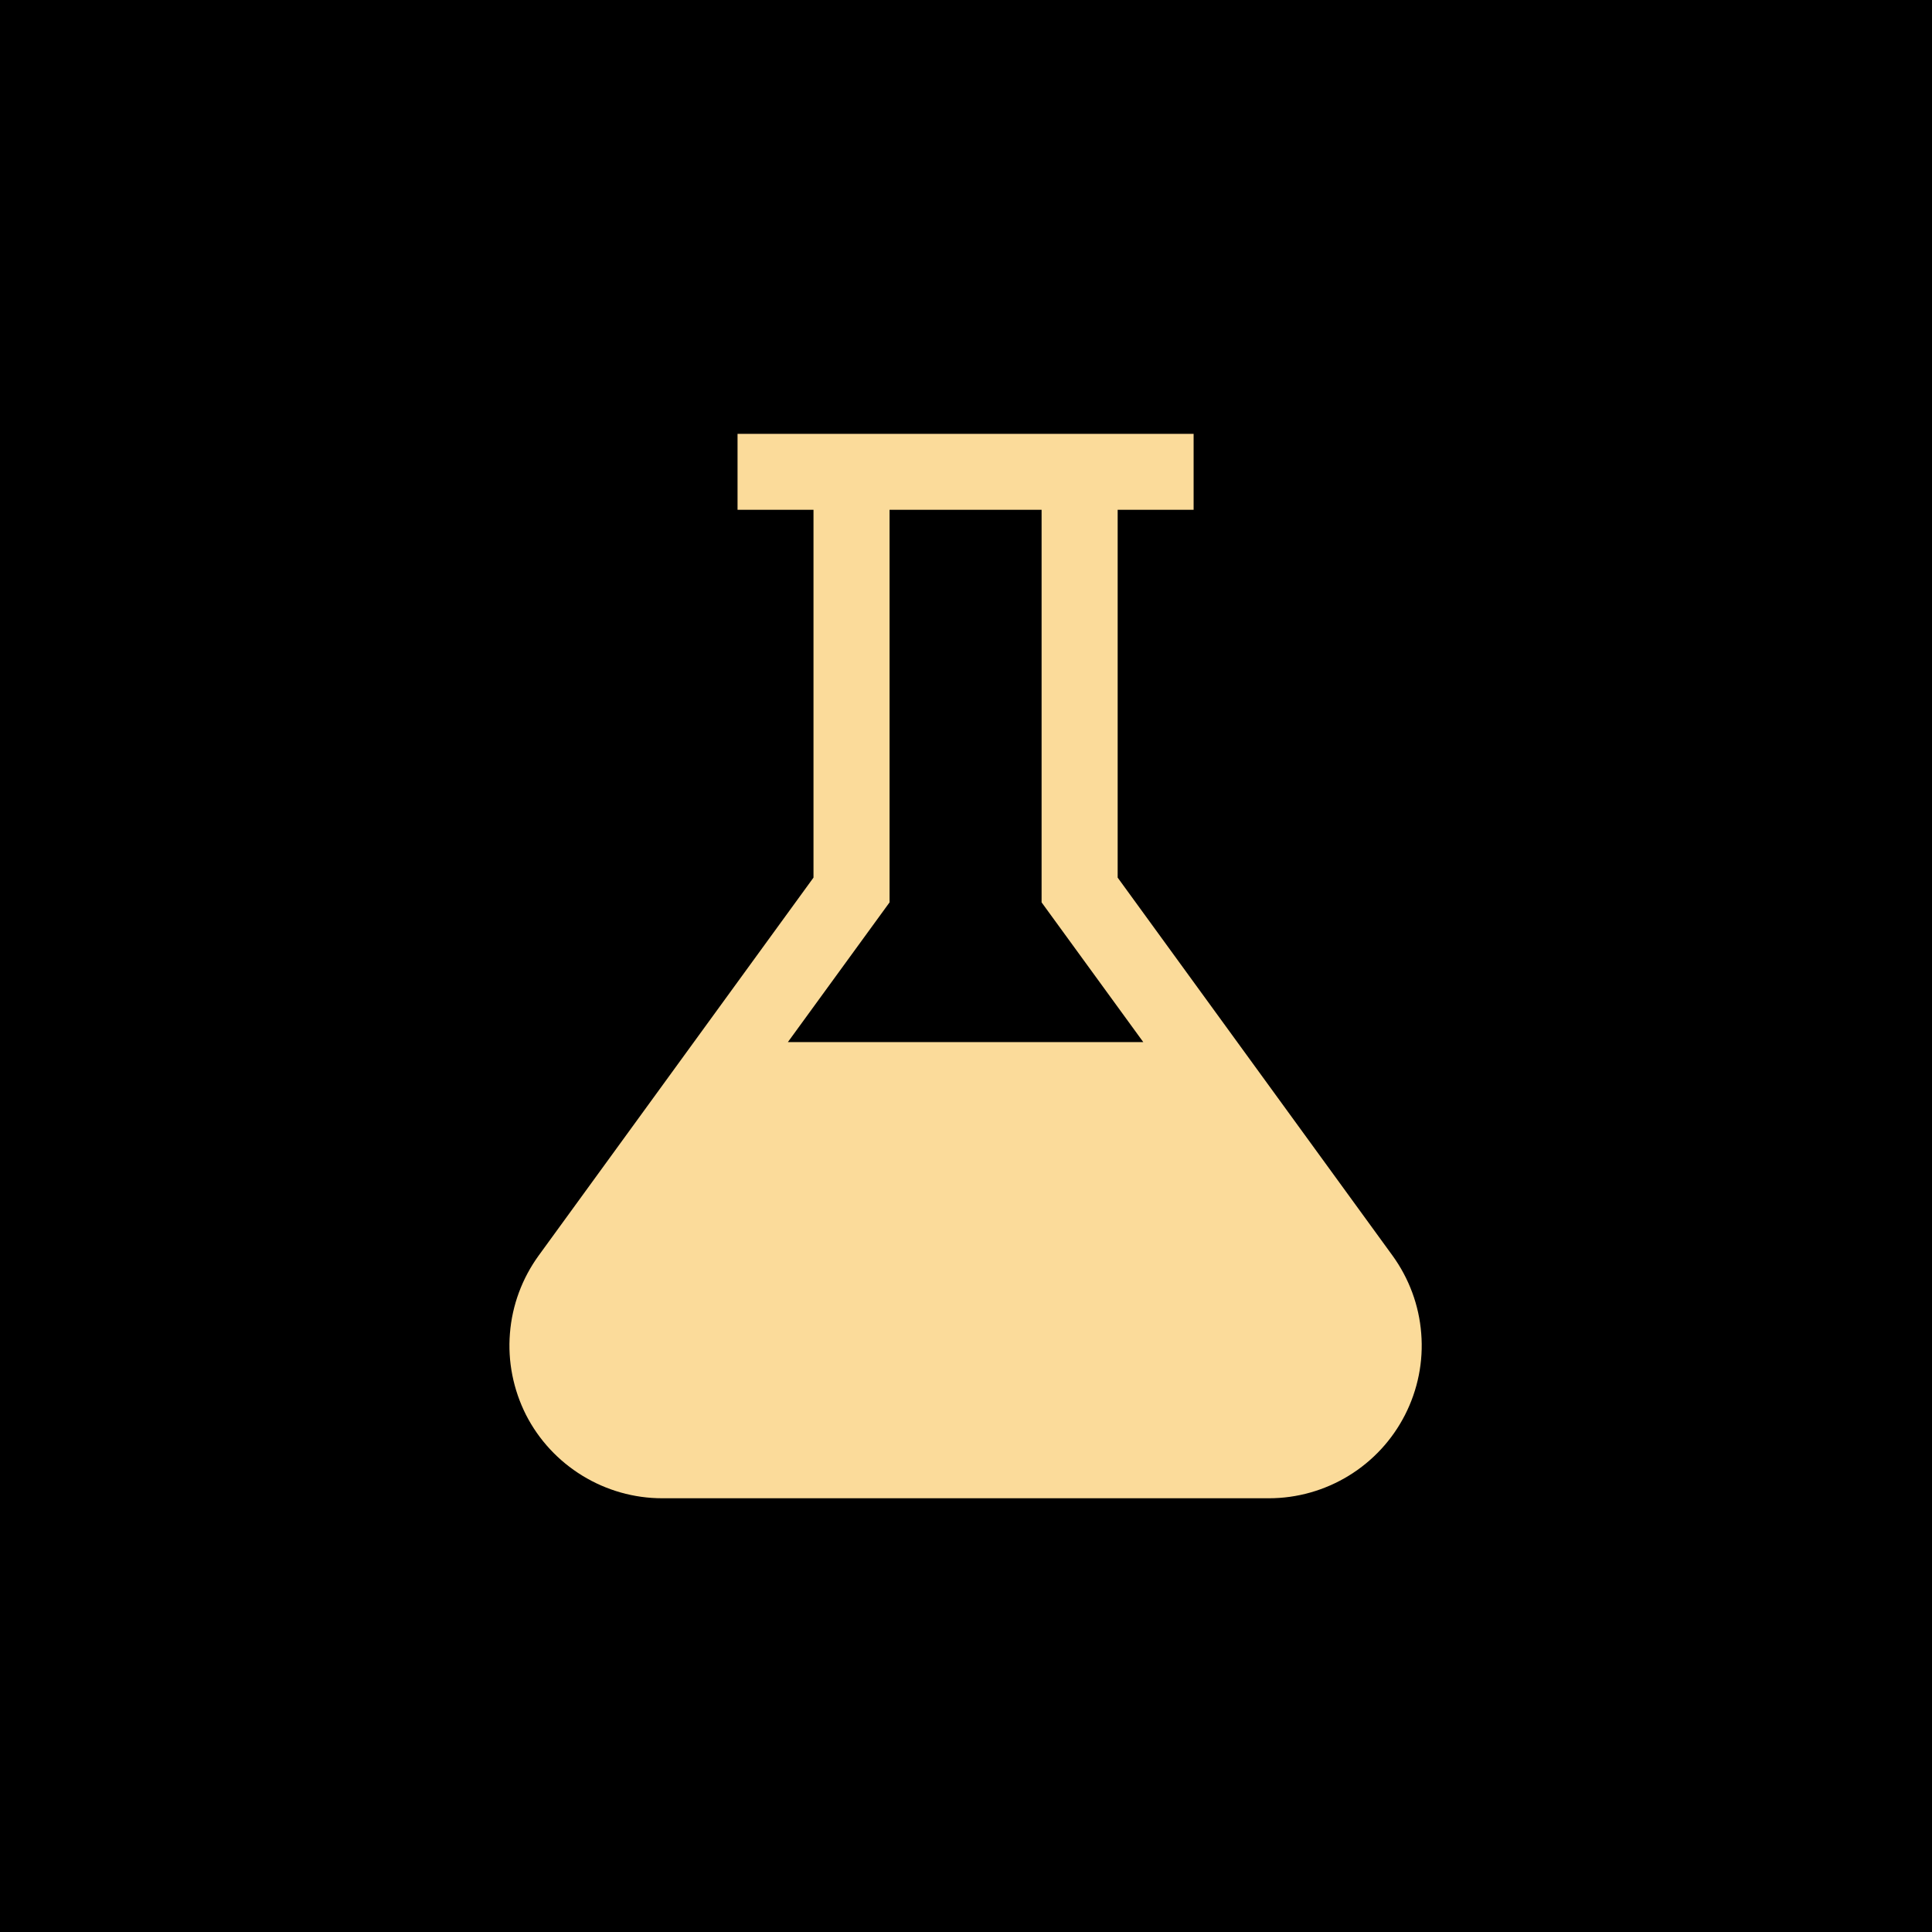 <svg width="16" height="16" viewBox="0 0 16 16" fill="none" xmlns="http://www.w3.org/2000/svg">
<rect width="16" height="16" fill="black"/>
<path d="M11.532 10.398L9.256 7.268V4.222H9.885V3.593H6.108V4.222H6.737V7.268L4.461 10.398C4.324 10.587 4.241 10.81 4.223 11.043C4.204 11.275 4.251 11.509 4.356 11.717C4.462 11.925 4.624 12.099 4.823 12.221C5.022 12.343 5.251 12.408 5.484 12.408H10.509C10.742 12.408 10.971 12.343 11.17 12.221C11.369 12.099 11.53 11.925 11.636 11.717C11.742 11.509 11.789 11.275 11.77 11.043C11.752 10.81 11.669 10.587 11.532 10.398M7.367 7.473V4.222H8.626V7.473L9.468 8.63H6.525L7.367 7.473Z" fill="#FBDB9A"/>
</svg>
